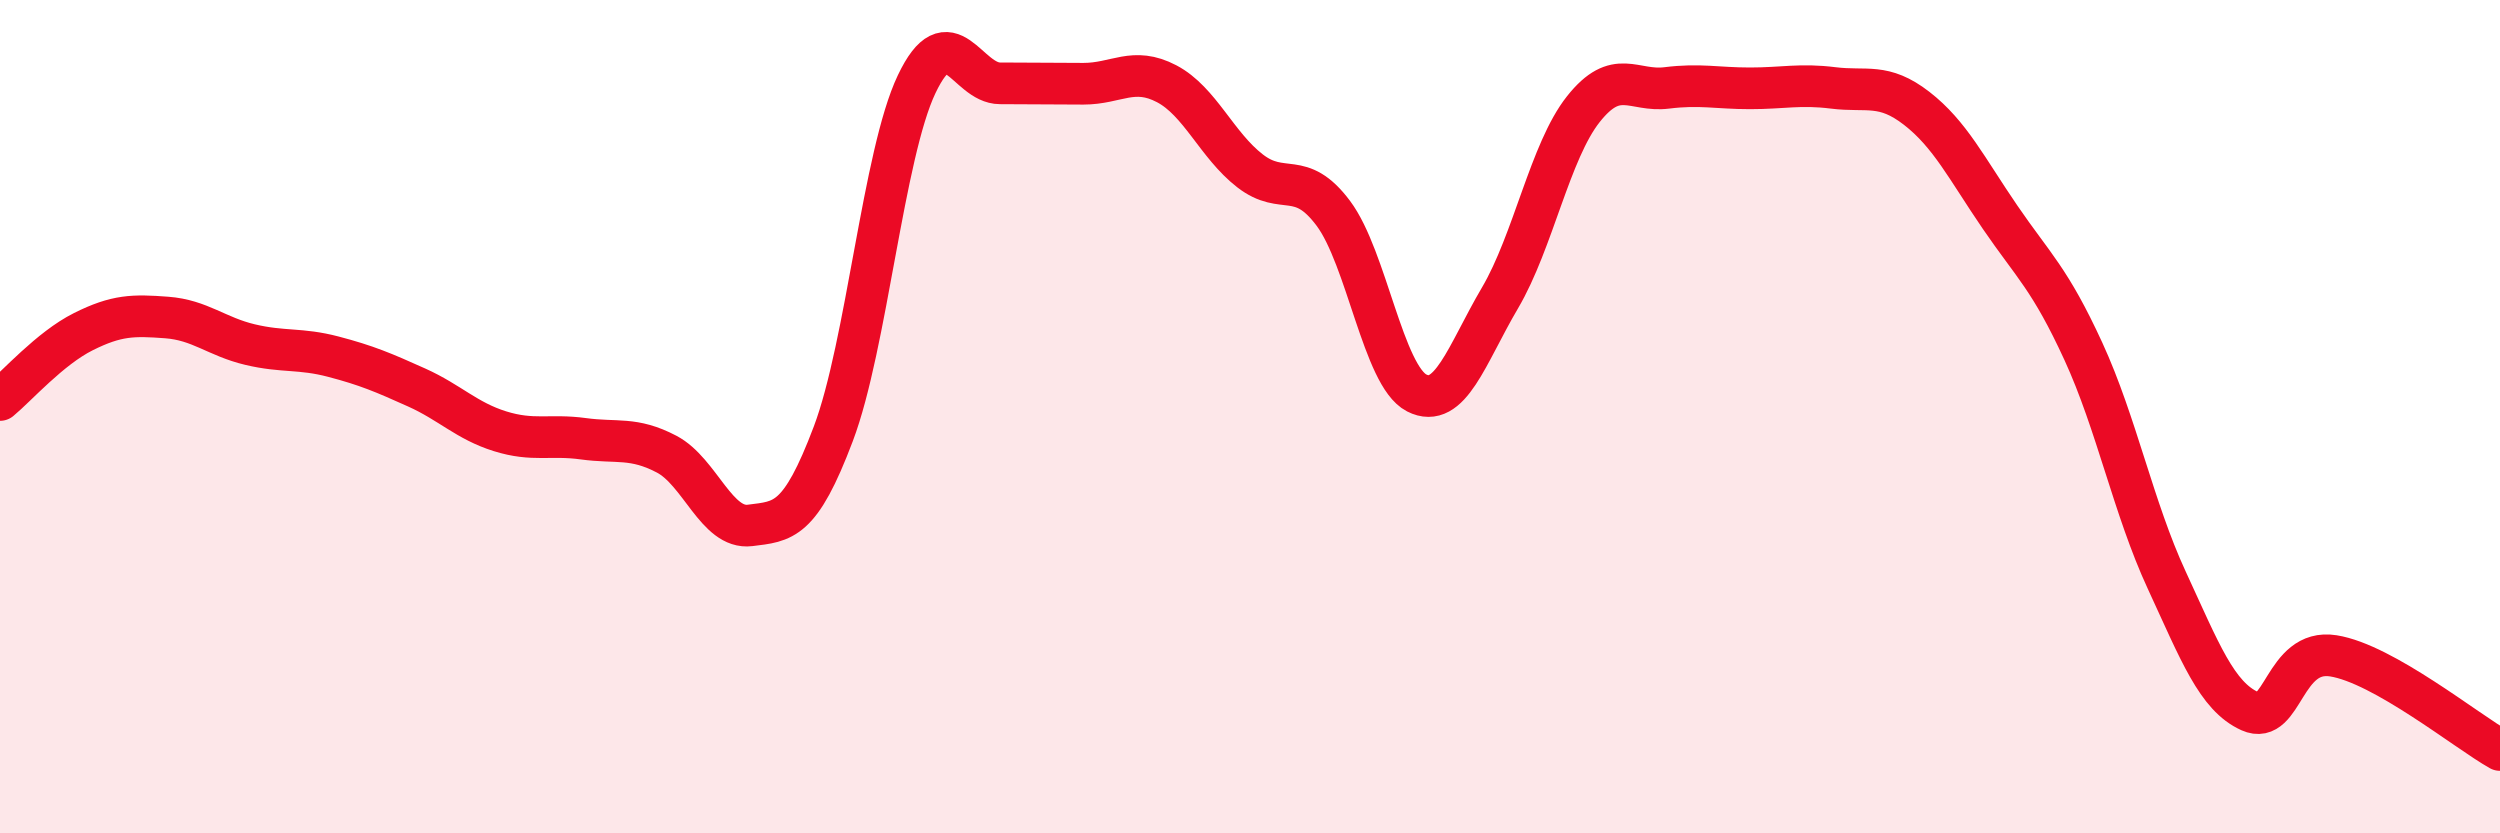 
    <svg width="60" height="20" viewBox="0 0 60 20" xmlns="http://www.w3.org/2000/svg">
      <path
        d="M 0,9.6 C 0.4,9.27 1.2,8.36 2,7.96 C 2.8,7.56 3.2,7.56 4,7.62 C 4.8,7.68 5.2,8.08 6,8.27 C 6.8,8.46 7.2,8.35 8,8.56 C 8.8,8.77 9.2,8.94 10,9.3 C 10.8,9.66 11.2,10.1 12,10.35 C 12.8,10.6 13.2,10.42 14,10.53 C 14.8,10.64 15.2,10.48 16,10.9 C 16.8,11.32 17.2,12.71 18,12.61 C 18.8,12.51 19.2,12.53 20,10.41 C 20.8,8.29 21.2,3.7 22,2.02 C 22.8,0.34 23.2,2 24,2 C 24.8,2 25.2,2.01 26,2.01 C 26.8,2.01 27.2,1.59 28,2.01 C 28.8,2.43 29.2,3.48 30,4.1 C 30.8,4.72 31.2,4.05 32,5.12 C 32.8,6.19 33.2,9.02 34,9.43 C 34.8,9.84 35.2,8.51 36,7.15 C 36.8,5.79 37.2,3.63 38,2.62 C 38.8,1.61 39.2,2.21 40,2.11 C 40.8,2.01 41.2,2.12 42,2.12 C 42.8,2.12 43.2,2.01 44,2.11 C 44.8,2.21 45.2,1.98 46,2.6 C 46.8,3.22 47.2,4.04 48,5.21 C 48.8,6.38 49.2,6.69 50,8.43 C 50.8,10.17 51.2,12.19 52,13.92 C 52.8,15.65 53.2,16.71 54,17.07 C 54.8,17.43 54.8,15.55 56,15.74 C 57.2,15.93 59.2,17.55 60,18L60 20L0 20Z"
        fill="#EB0A25"
        opacity="0.1"
        stroke-linecap="round"
        stroke-linejoin="round"
      />
      <path
        d="M 0,9.6 C 0.4,9.27 1.2,8.36 2,7.96 C 2.8,7.56 3.2,7.56 4,7.62 C 4.8,7.68 5.2,8.08 6,8.27 C 6.8,8.46 7.2,8.35 8,8.56 C 8.8,8.77 9.2,8.94 10,9.3 C 10.8,9.66 11.2,10.1 12,10.35 C 12.8,10.6 13.2,10.42 14,10.53 C 14.8,10.64 15.2,10.48 16,10.9 C 16.8,11.32 17.2,12.71 18,12.61 C 18.8,12.51 19.2,12.53 20,10.41 C 20.8,8.29 21.2,3.7 22,2.02 C 22.8,0.34 23.2,2 24,2 C 24.8,2 25.2,2.01 26,2.01 C 26.8,2.01 27.2,1.59 28,2.01 C 28.8,2.43 29.2,3.48 30,4.1 C 30.8,4.72 31.2,4.05 32,5.12 C 32.8,6.19 33.2,9.02 34,9.43 C 34.8,9.84 35.2,8.51 36,7.15 C 36.8,5.79 37.2,3.63 38,2.62 C 38.8,1.61 39.2,2.21 40,2.11 C 40.8,2.01 41.2,2.12 42,2.12 C 42.8,2.12 43.2,2.01 44,2.11 C 44.8,2.21 45.2,1.98 46,2.6 C 46.8,3.22 47.2,4.04 48,5.21 C 48.8,6.38 49.2,6.69 50,8.43 C 50.8,10.17 51.2,12.19 52,13.92 C 52.8,15.65 53.2,16.71 54,17.07 C 54.8,17.43 54.8,15.55 56,15.74 C 57.2,15.93 59.2,17.55 60,18"
        stroke="#EB0A25"
        stroke-width="1"
        fill="none"
        stroke-linecap="round"
        stroke-linejoin="round"
      />
    </svg>
  